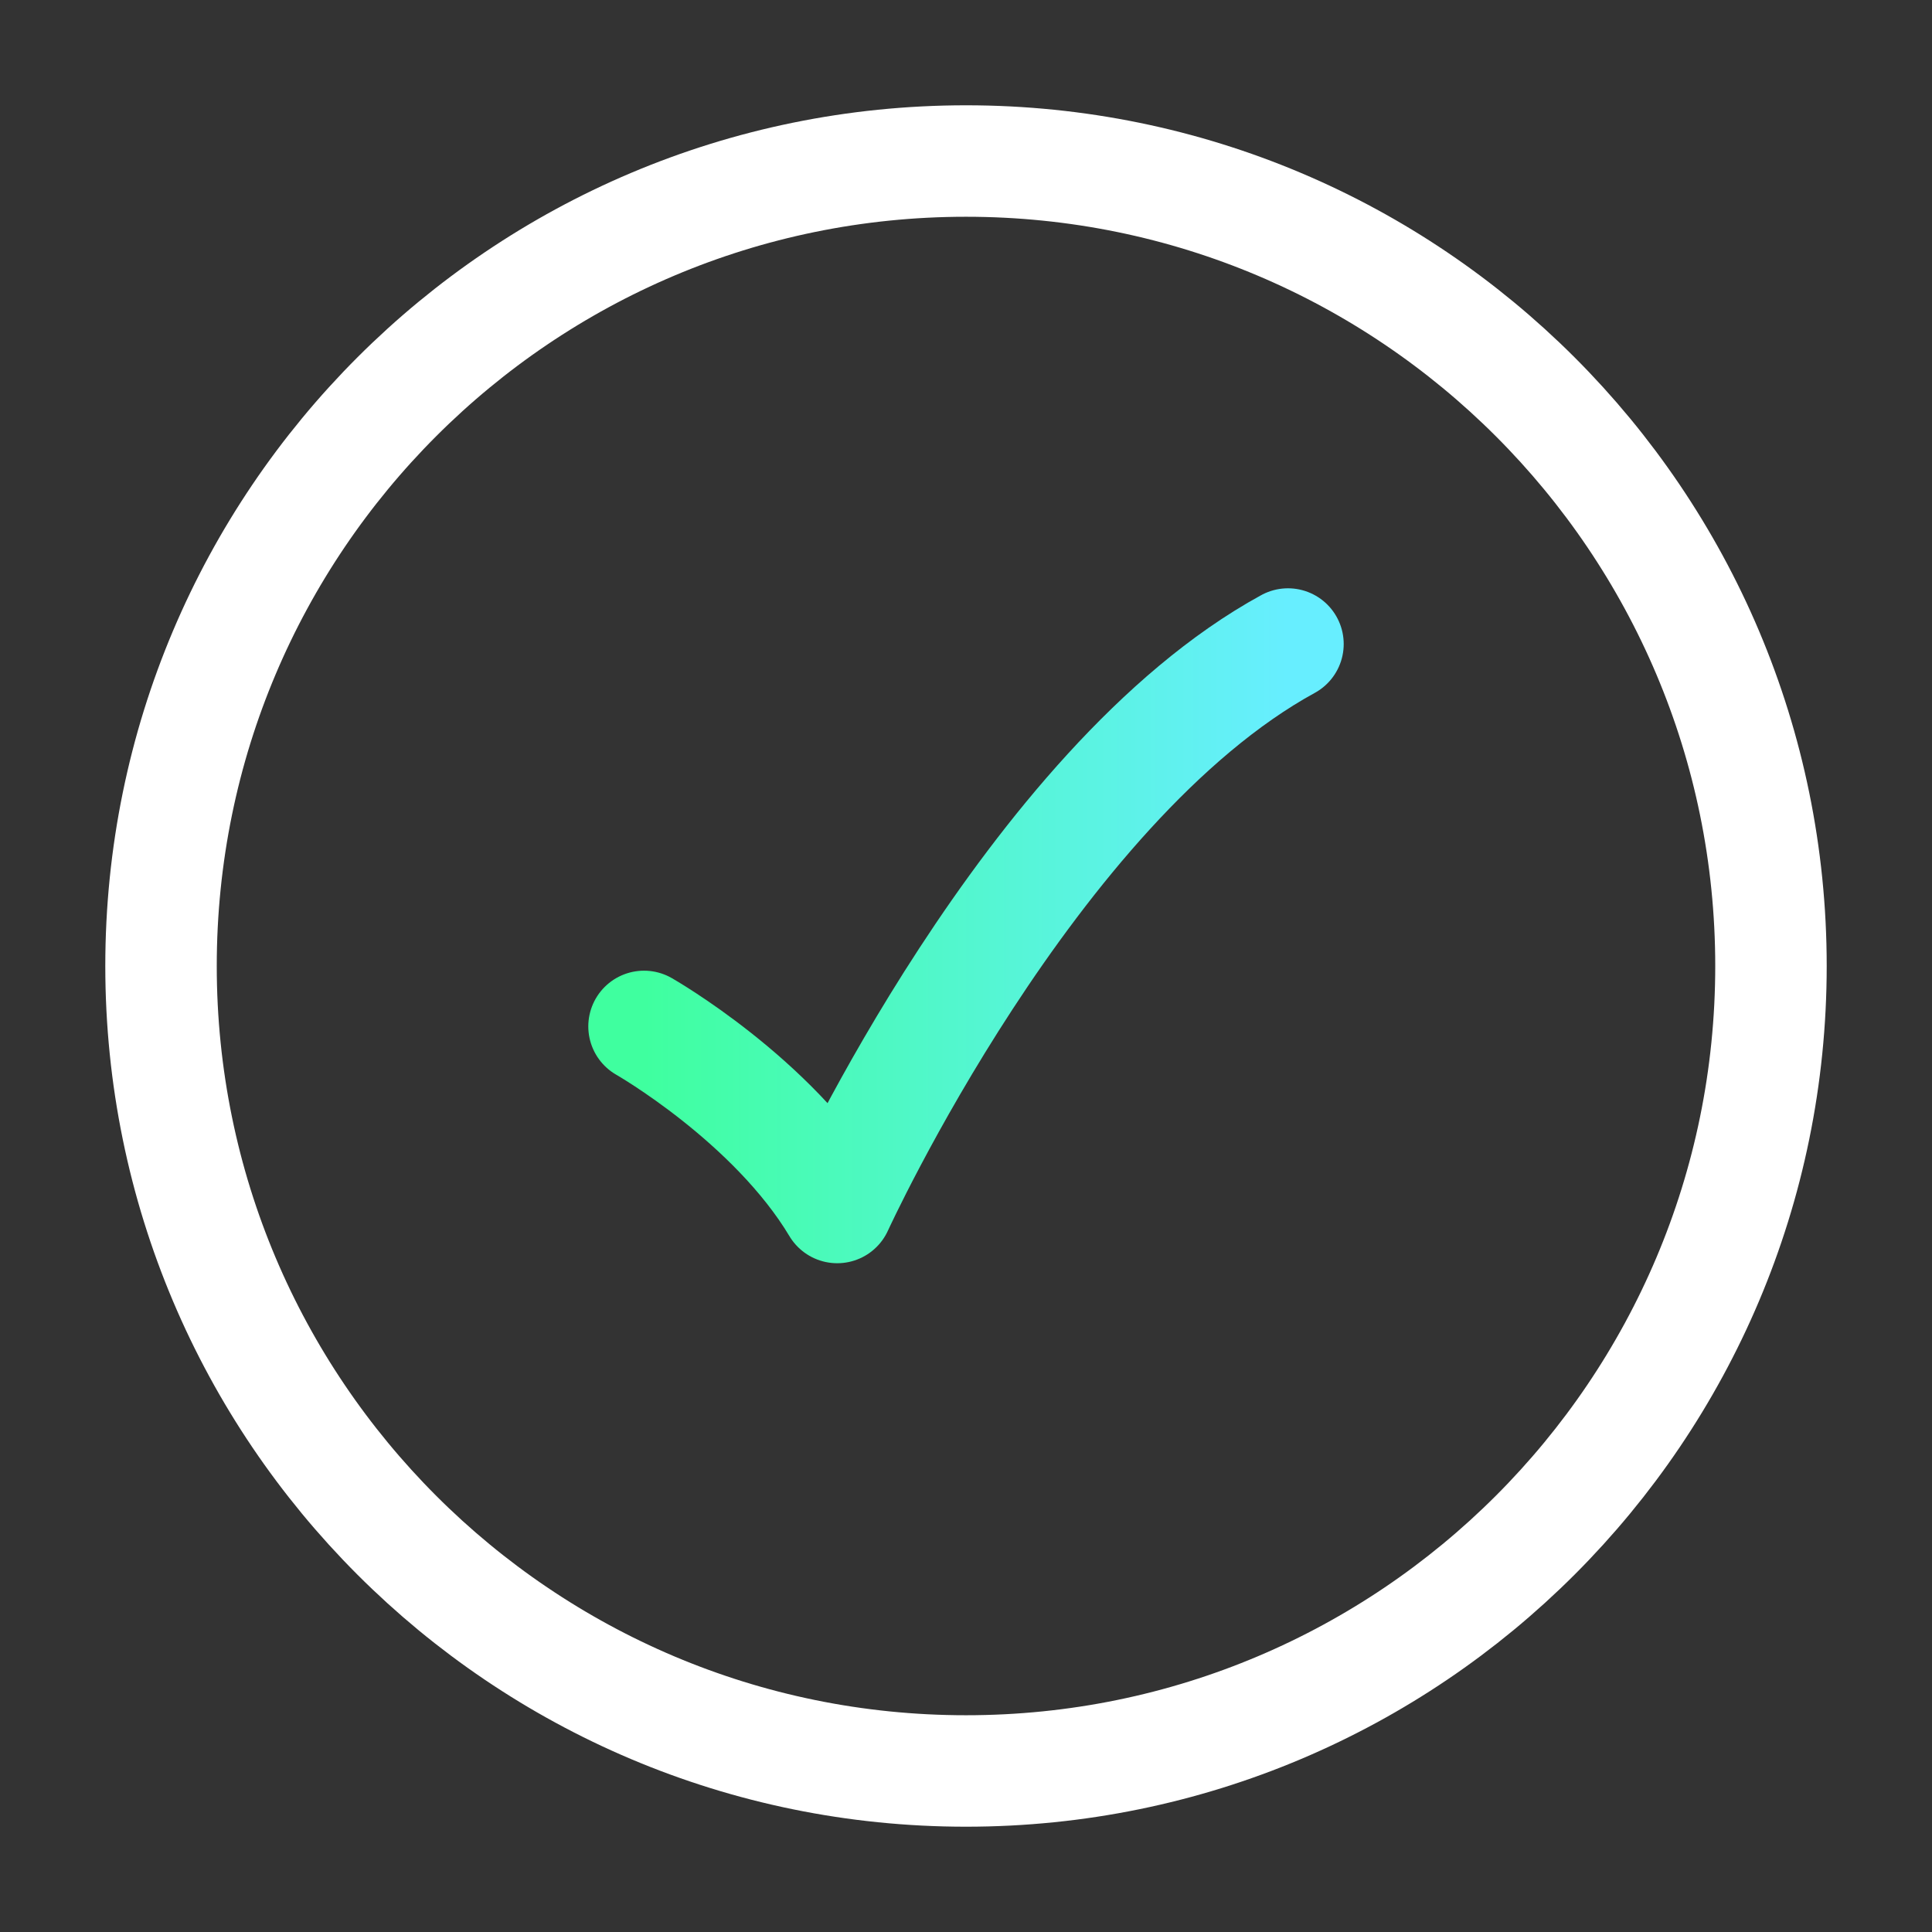 <svg width="26" height="26" viewBox="0 0 26 26" fill="none" xmlns="http://www.w3.org/2000/svg">
<rect x="0" y="0" width="26" height="26" fill="#333333" stroke="none"/>
<g id="checkmark-circle-01">
<path id="Vector" d="M23.833 13C23.833 7.017 18.983 2.167 13 2.167C7.017 2.167 2.167 7.017 2.167 13C2.167 18.983 7.017 23.833 13 23.833C18.983 23.833 23.833 18.983 23.833 13Z" stroke="white" stroke-width="1.5"/>
<path id="Vector_2" d="M8.667 13.813C8.667 13.813 10.4 14.801 11.267 16.25C11.267 16.25 13.867 10.563 17.333 8.667" stroke="url(#paint0_linear_4966_1515)" stroke-width="1.5" stroke-linecap="round" stroke-linejoin="round"/>
</g>
<defs>
<linearGradient id="paint0_linear_4966_1515" x1="8.667" y1="12.458" x2="17.333" y2="12.458" gradientUnits="userSpaceOnUse">
<stop stop-color="#3FFF9F"/>
<stop offset="1" stop-color="#67EEFF"/>
</linearGradient>
</defs>
</svg>
